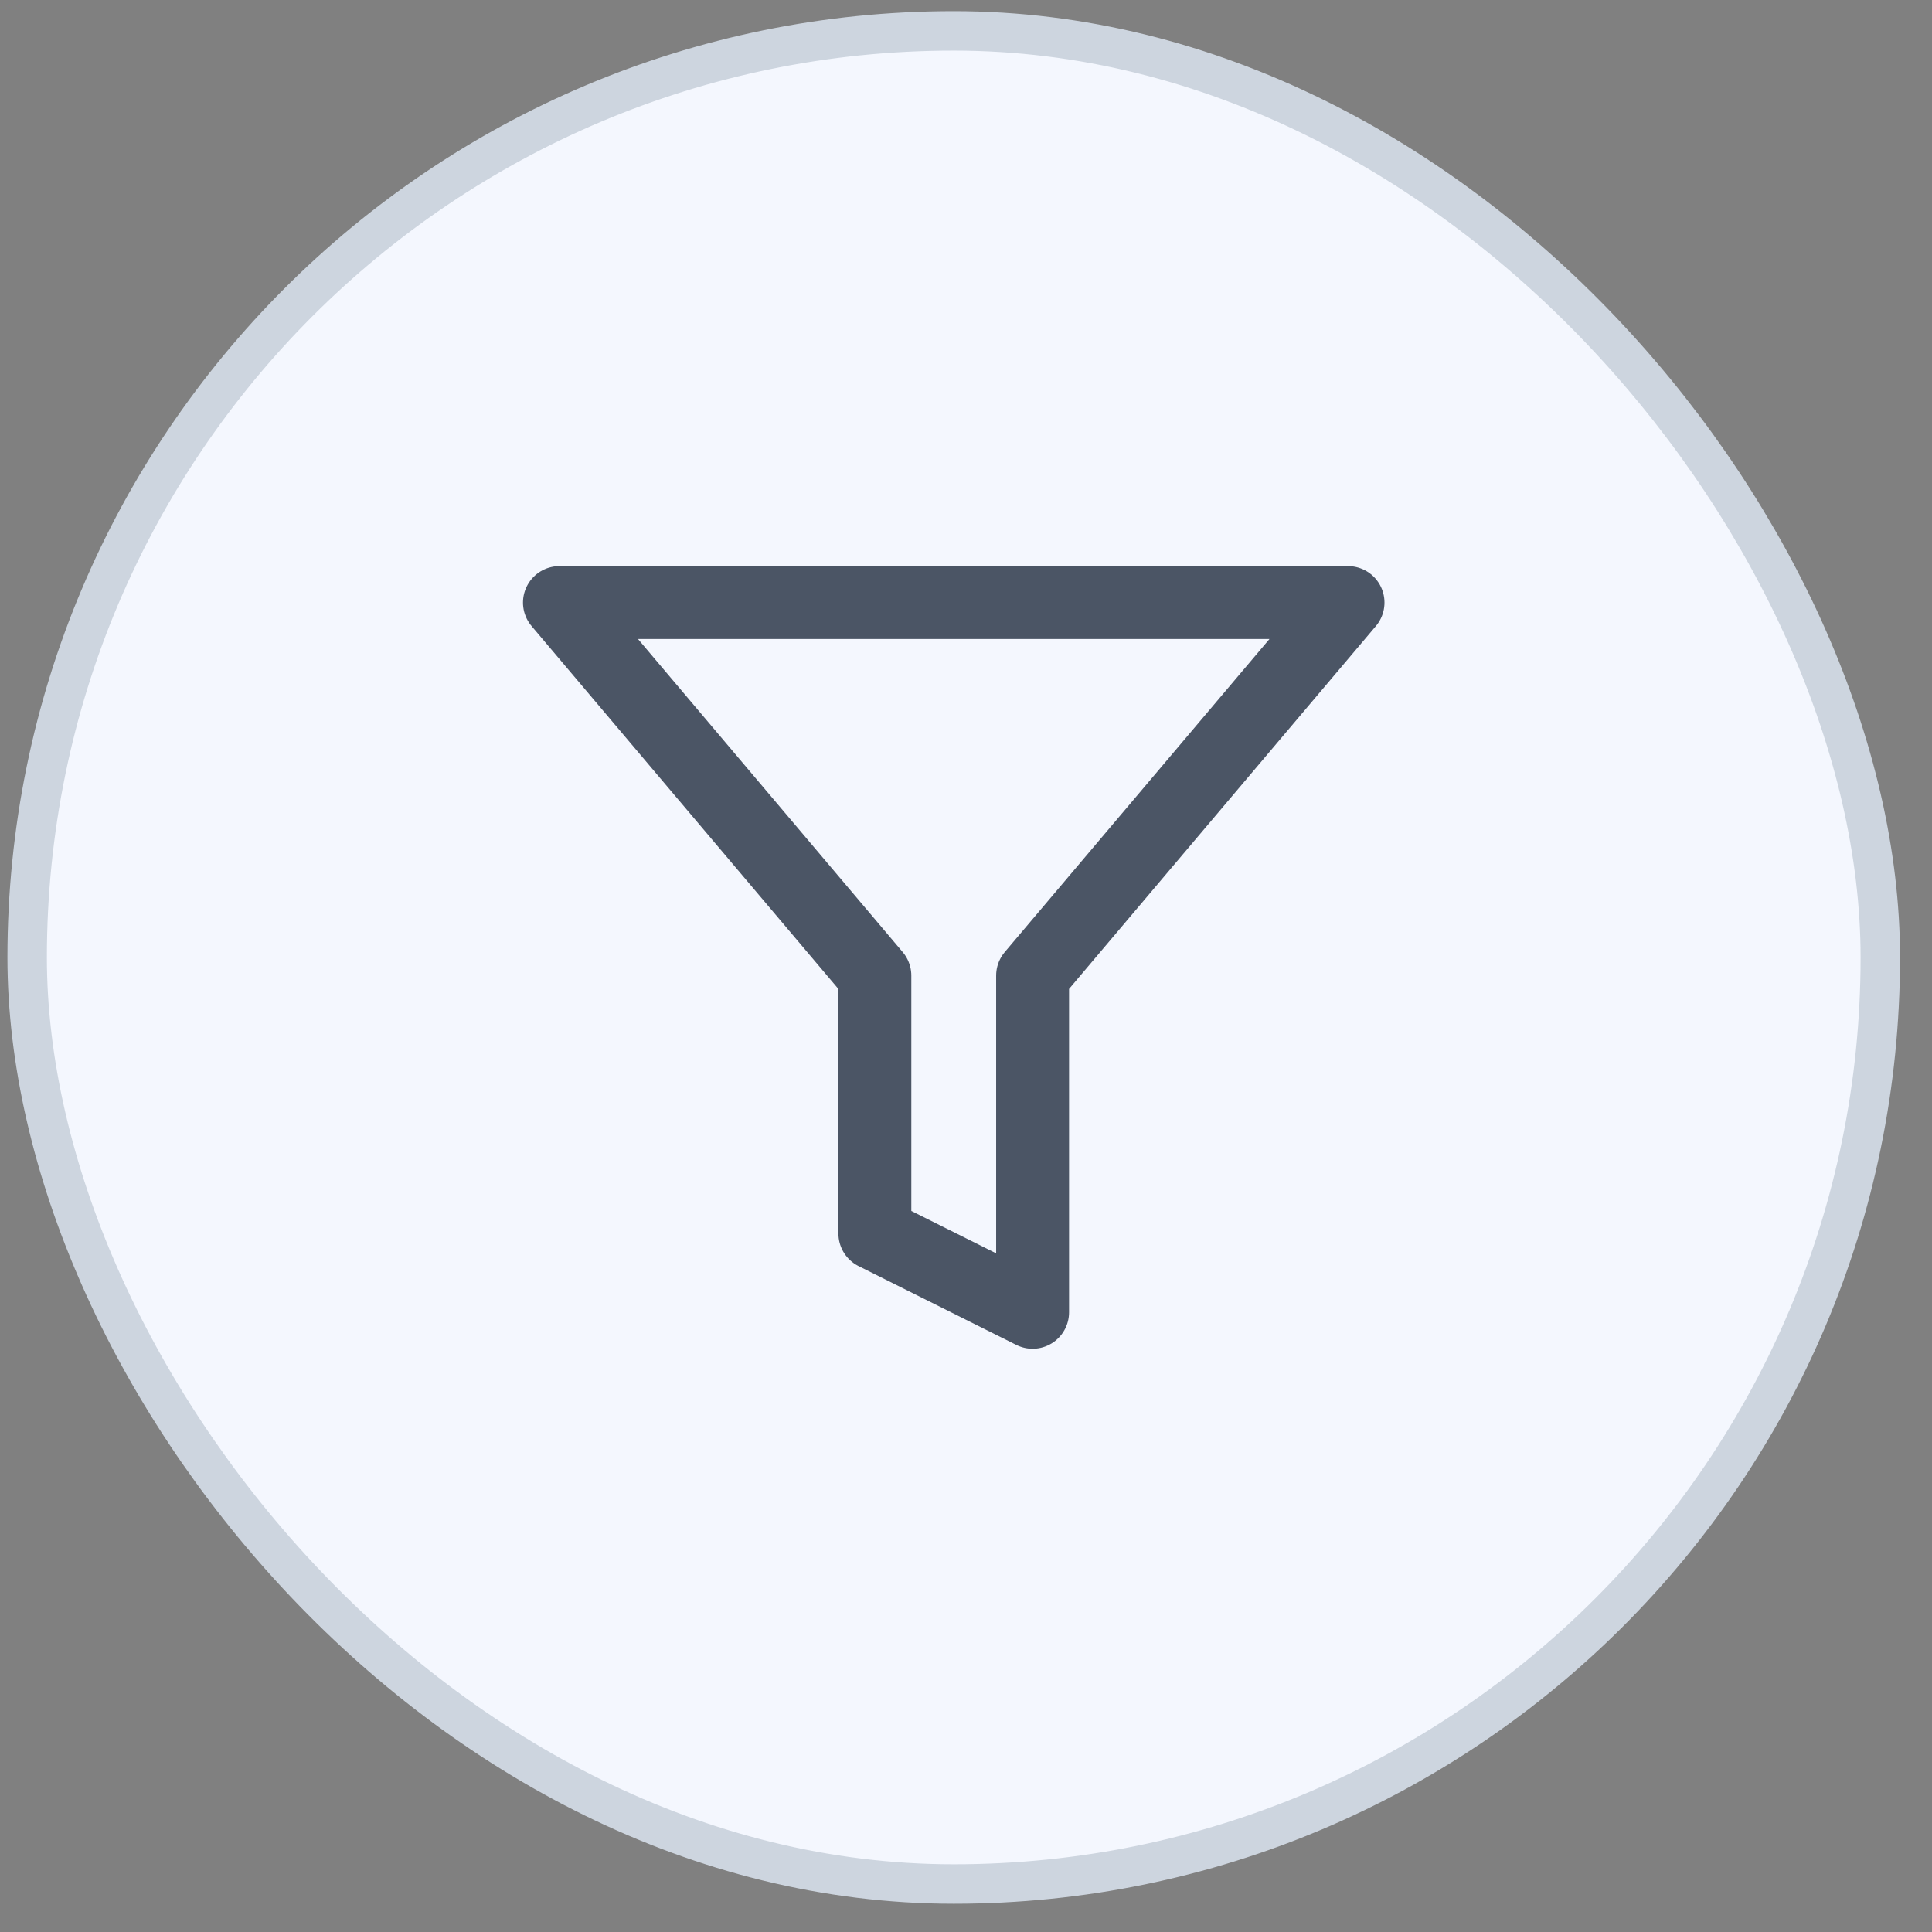 <svg xmlns="http://www.w3.org/2000/svg" width="53" height="53" fill="none"><rect width="100%" height="100%" fill="#808080" stroke="none"/><rect width="50.837" height="50.837" x=".745" y=".847" fill="#F4F7FE" rx="25.418"/><rect width="50.837" height="50.837" x=".745" y=".847" stroke="#CDD5DF" stroke-width="1.082" rx="25.418"/><path stroke="#4B5565" stroke-linecap="round" stroke-linejoin="round" stroke-width="2" d="M36.98 16.53H15.347L24 26.764v7.074L28.327 36v-9.237z"/></svg>